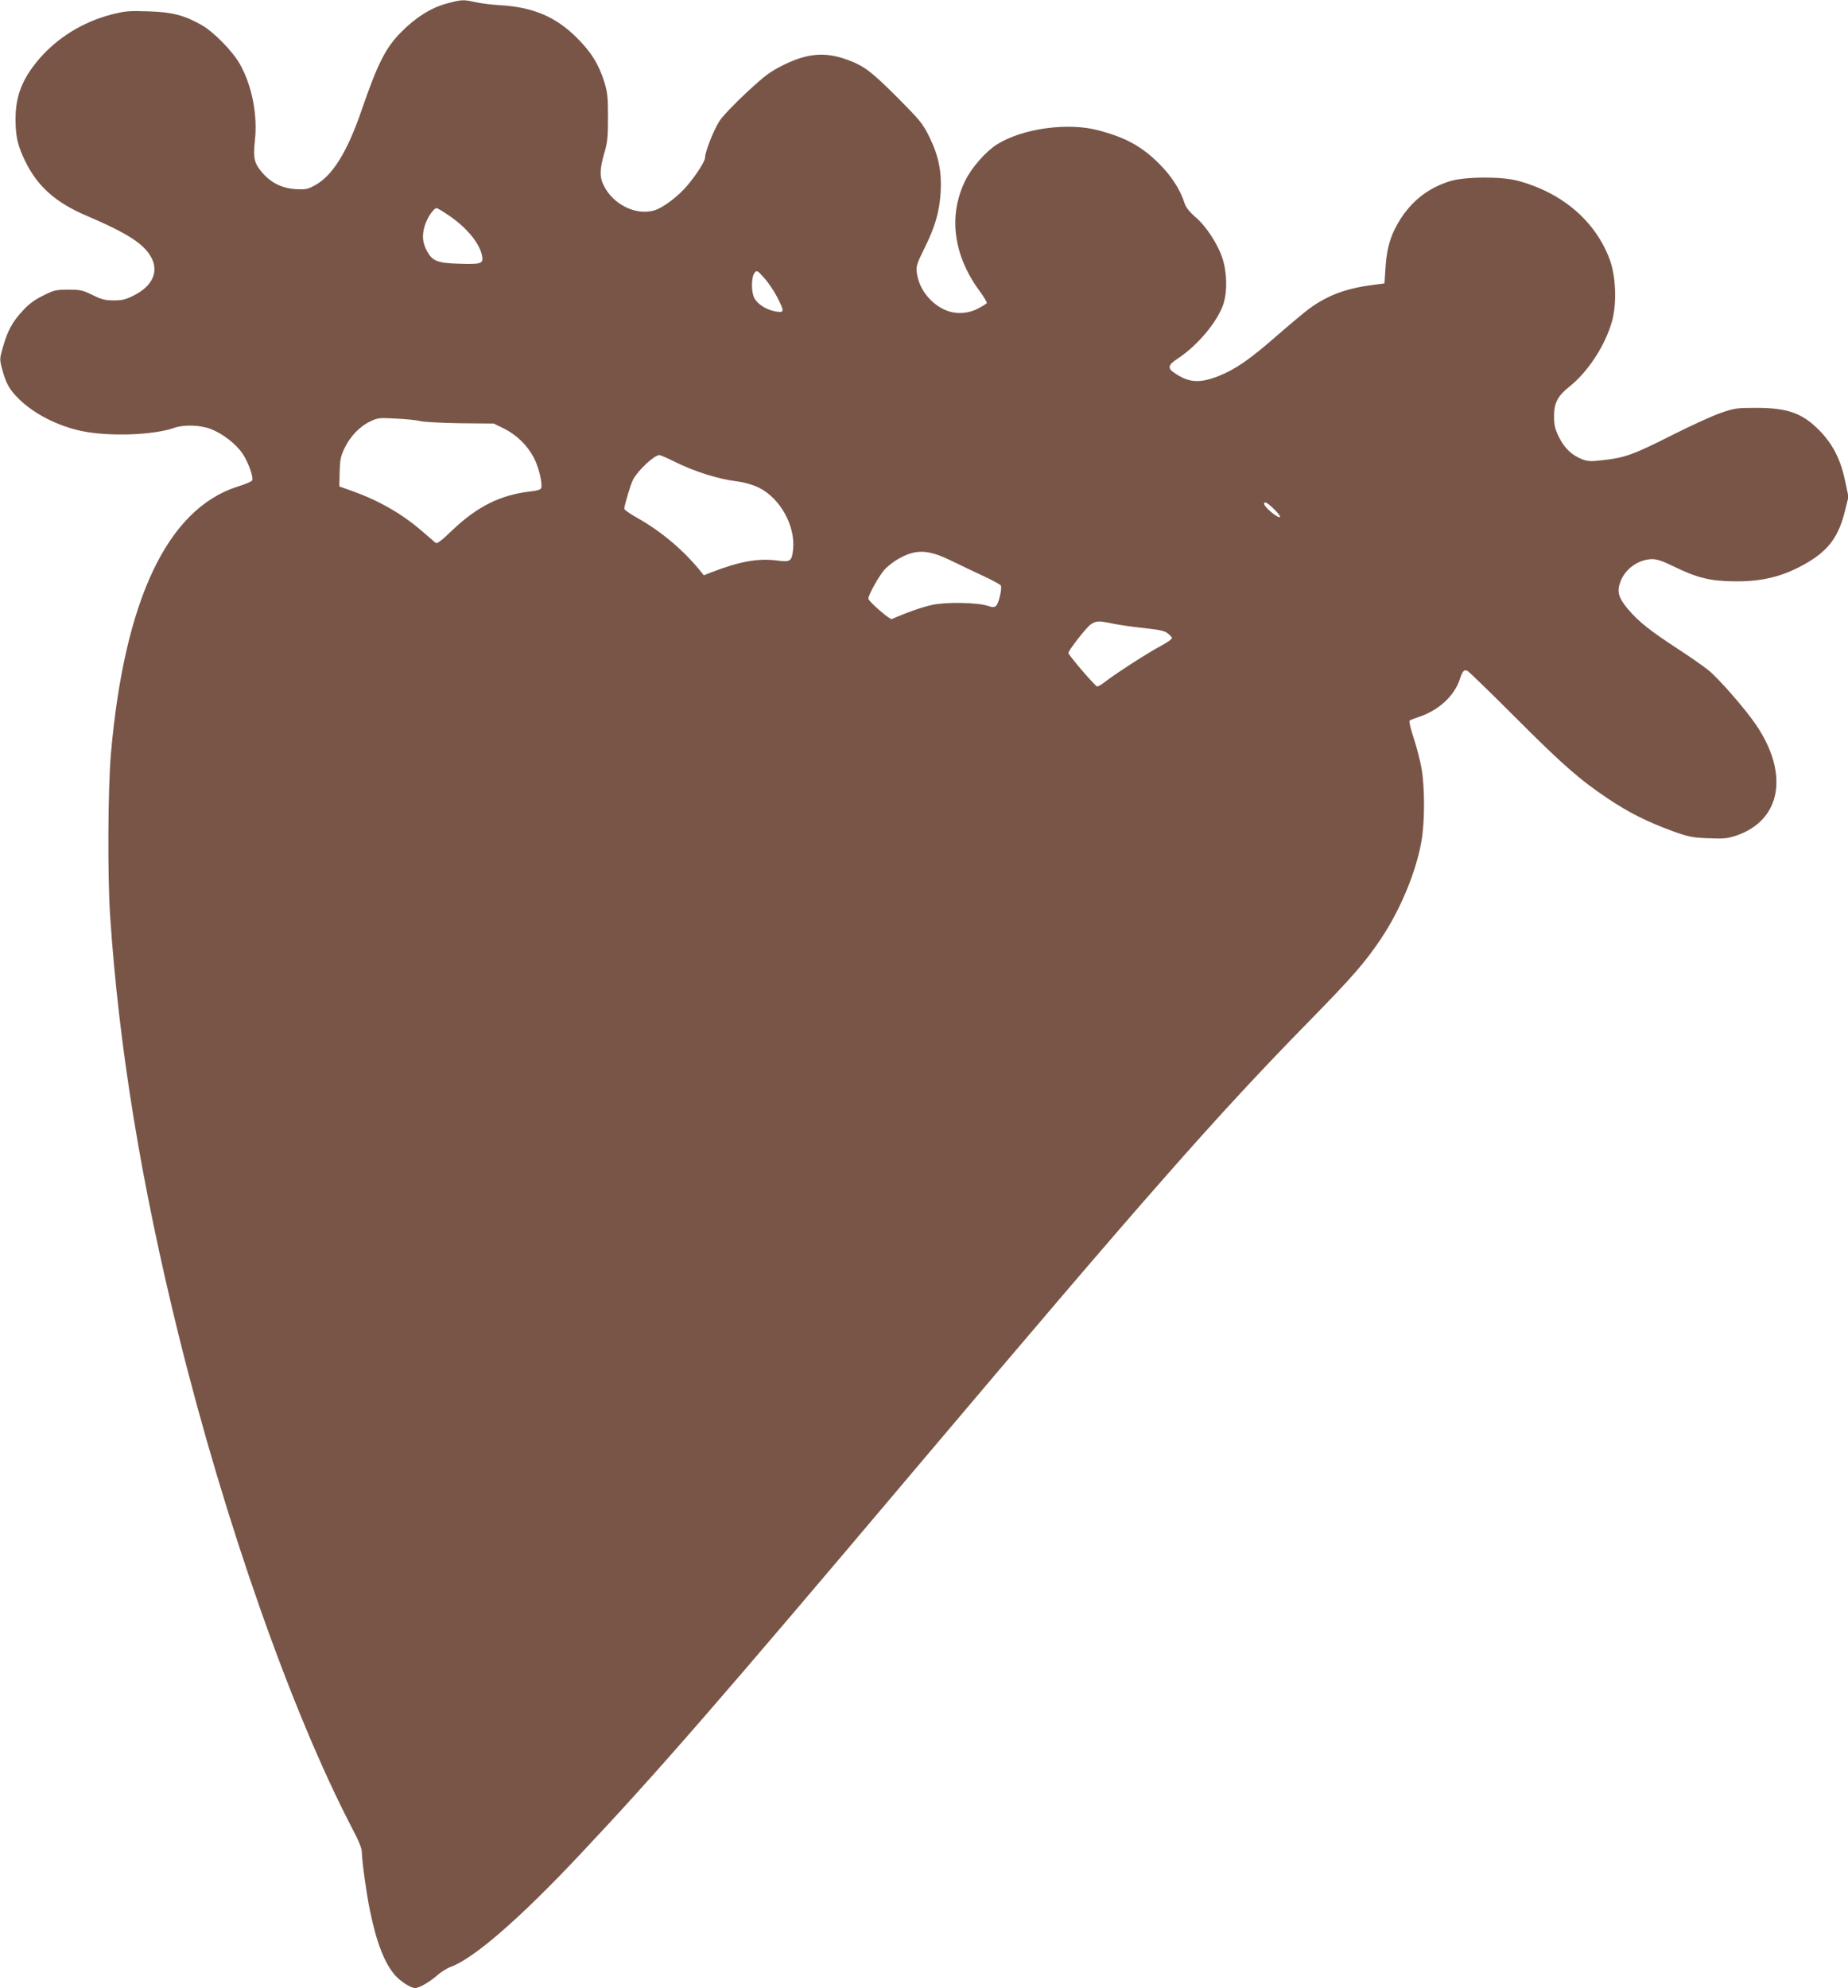 <?xml version="1.0" standalone="no"?>
<!DOCTYPE svg PUBLIC "-//W3C//DTD SVG 20010904//EN"
 "http://www.w3.org/TR/2001/REC-SVG-20010904/DTD/svg10.dtd">
<svg version="1.0" xmlns="http://www.w3.org/2000/svg"
 width="1190pt" height="1280pt" viewBox="0 0 1190 1280"
 preserveAspectRatio="xMidYMid meet">
<g transform="translate(0,1280) scale(0.1,-0.1)"
fill="#795548" stroke="none">
<path d="M2872 12776 c-98 -27 -196 -89 -288 -182 -100 -100 -152 -203 -254
-499 -93 -273 -189 -427 -302 -488 -47 -26 -60 -28 -123 -25 -88 6 -157 39
-214 104 -54 62 -62 95 -50 205 19 167 -17 354 -96 496 -47 83 -168 207 -247
252 -112 63 -188 83 -343 88 -125 4 -150 2 -236 -20 -185 -48 -349 -149 -469
-289 -107 -126 -150 -237 -150 -385 0 -110 14 -172 61 -268 79 -164 197 -269
394 -353 269 -115 374 -183 421 -273 46 -90 5 -180 -110 -239 -57 -29 -77 -34
-134 -34 -56 0 -79 6 -137 35 -63 31 -78 34 -156 34 -78 0 -91 -3 -161 -38
-55 -27 -92 -54 -132 -98 -66 -71 -96 -126 -127 -233 -22 -77 -22 -79 -5 -144
25 -92 47 -132 111 -194 98 -95 249 -171 400 -203 174 -37 463 -27 596 20 61
22 167 19 233 -6 78 -29 166 -97 208 -160 37 -55 71 -150 62 -172 -3 -7 -46
-25 -97 -41 -450 -145 -727 -731 -813 -1722 -19 -225 -22 -782 -5 -1039 56
-844 200 -1724 441 -2700 300 -1213 730 -2434 1120 -3181 40 -75 60 -126 60
-148 0 -52 28 -258 51 -371 42 -209 96 -349 166 -426 36 -39 99 -79 126 -79
25 0 92 38 139 79 25 23 65 48 87 56 148 52 446 310 834 723 498 529 889 978
2172 2497 1467 1736 1929 2262 2522 2867 282 288 363 381 465 533 126 188 229
436 262 634 21 123 21 340 0 462 -9 52 -32 141 -51 198 -19 57 -31 107 -26
111 4 4 26 13 48 20 135 42 240 137 276 249 17 51 27 63 49 51 10 -5 146 -137
302 -293 307 -308 420 -407 601 -528 137 -92 256 -151 417 -210 103 -37 127
-42 230 -46 100 -4 123 -2 180 17 289 98 343 396 128 713 -70 103 -240 298
-307 352 -36 29 -127 92 -201 140 -173 113 -248 172 -315 251 -64 76 -75 115
-50 180 31 83 117 143 204 144 32 0 69 -13 145 -50 143 -70 232 -92 386 -93
184 -2 322 34 472 123 136 81 199 169 239 333 l22 88 -21 100 c-28 135 -76
232 -157 318 -113 119 -208 155 -415 155 -126 0 -141 -2 -228 -32 -51 -17
-190 -81 -310 -141 -248 -126 -309 -148 -444 -163 -84 -10 -103 -9 -140 5 -66
26 -114 71 -149 142 -26 53 -32 78 -32 133 -1 86 23 132 98 192 123 98 232
267 276 424 31 114 24 288 -15 394 -92 248 -305 431 -592 508 -106 29 -344 27
-439 -3 -134 -43 -233 -118 -311 -234 -65 -99 -94 -189 -102 -318 l-7 -106
-65 -8 c-178 -23 -293 -64 -415 -151 -33 -24 -127 -103 -210 -175 -177 -155
-271 -220 -380 -263 -124 -48 -193 -42 -287 24 -41 28 -35 50 24 88 127 83
256 236 295 350 27 82 25 205 -6 299 -31 93 -105 206 -176 266 -35 30 -58 60
-66 83 -28 90 -85 178 -164 257 -113 113 -217 170 -393 216 -198 53 -492 11
-654 -92 -72 -46 -162 -149 -202 -231 -111 -225 -78 -481 92 -712 28 -38 49
-73 46 -78 -3 -5 -29 -20 -57 -35 -70 -36 -152 -38 -221 -4 -92 45 -159 136
-172 233 -6 43 -2 57 49 160 68 137 96 233 104 358 8 133 -13 238 -73 359 -43
87 -58 105 -208 256 -166 166 -214 202 -322 241 -141 51 -254 42 -410 -35 -88
-44 -117 -66 -238 -178 -75 -70 -154 -152 -173 -182 -36 -55 -93 -198 -93
-236 0 -22 -52 -105 -112 -177 -61 -73 -163 -150 -220 -164 -117 -31 -259 40
-319 159 -29 55 -28 105 1 207 22 73 25 105 25 235 0 129 -3 160 -23 225 -37
118 -85 195 -181 290 -132 131 -277 193 -484 206 -56 3 -130 12 -165 20 -80
18 -90 17 -190 -10z m24 -1367 c112 -78 192 -175 208 -255 11 -51 -6 -57 -146
-52 -140 4 -172 17 -206 77 -31 55 -36 102 -18 164 16 54 58 117 78 117 5 0
43 -23 84 -51z m2109 -523 c47 -92 46 -100 -7 -92 -60 10 -118 45 -140 86 -22
41 -21 137 2 165 13 16 19 13 62 -36 27 -30 64 -85 83 -123z m-2300 -797 c22
-6 138 -12 257 -14 l217 -2 66 -32 c80 -40 150 -107 192 -187 32 -60 58 -169
48 -196 -4 -11 -27 -18 -68 -22 -195 -22 -345 -97 -510 -255 -65 -63 -92 -83
-102 -76 -7 6 -46 39 -86 74 -125 109 -273 195 -444 257 l-90 32 2 92 c2 78 6
101 31 153 36 76 97 141 165 173 49 24 59 25 167 19 63 -3 133 -10 155 -16z
m1642 -263 c127 -63 276 -110 403 -126 47 -6 98 -21 137 -40 137 -68 236 -246
220 -398 -8 -76 -17 -82 -102 -71 -122 16 -242 -5 -427 -77 l-46 -18 -28 35
c-110 133 -250 250 -401 335 -46 25 -83 52 -83 58 0 21 41 158 56 187 31 60
137 159 170 159 7 0 53 -20 101 -44z m3868 -315 c25 -26 33 -41 24 -41 -21 0
-99 68 -99 86 0 21 26 5 75 -45z m-2094 -319 c57 -28 152 -73 210 -100 58 -27
109 -55 113 -61 11 -16 -13 -117 -30 -132 -12 -10 -23 -10 -52 0 -65 22 -266
26 -356 7 -64 -13 -175 -52 -263 -92 -12 -6 -146 110 -151 131 -4 19 73 157
109 193 18 18 52 45 76 59 117 69 195 67 344 -5z m1049 -408 c41 -8 130 -21
198 -28 93 -10 129 -17 149 -32 15 -11 28 -25 30 -31 2 -6 -31 -30 -74 -53
-83 -44 -278 -170 -352 -226 -24 -19 -49 -34 -56 -34 -11 0 -185 202 -185 216
0 17 117 166 144 184 38 24 50 24 146 4z"/>
</g>
</svg>
